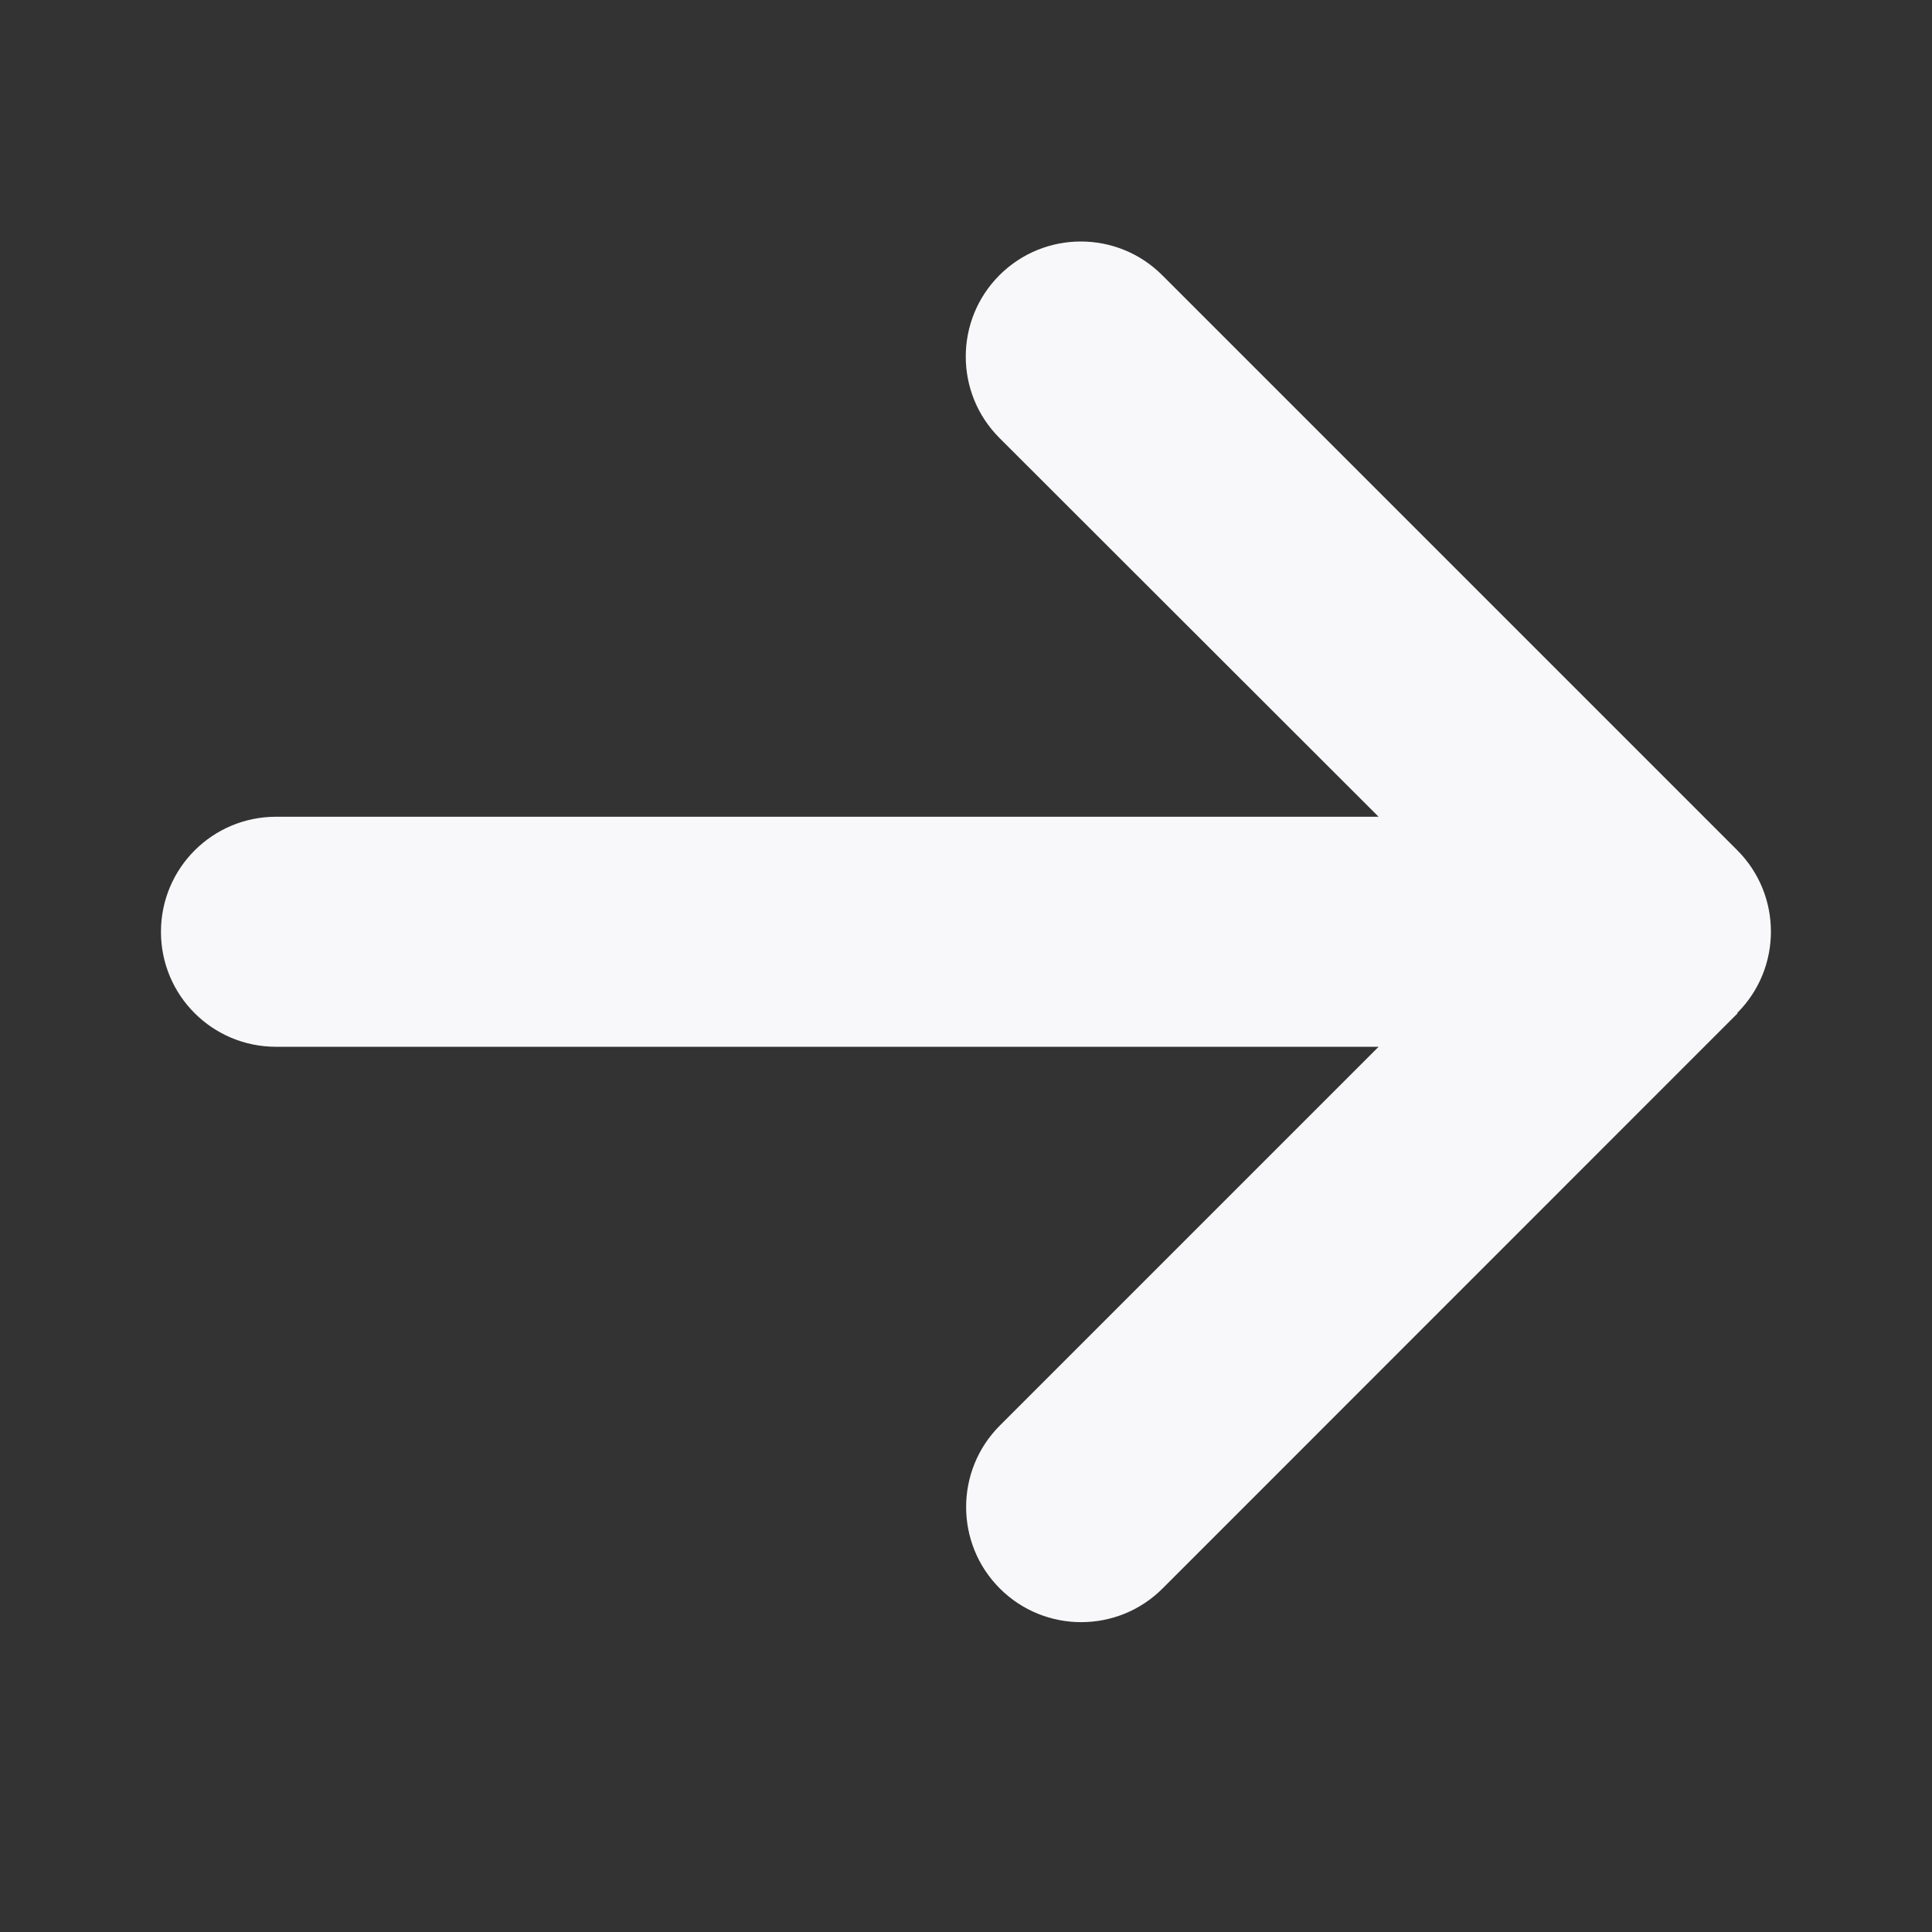 <svg width="16" height="16" viewBox="0 0 16 16" fill="none" xmlns="http://www.w3.org/2000/svg">
<rect x="0" y="0" width="16" height="16" fill="#333333" stroke="none"/>
<path d="M14.387 8.389C14.759 8.017 14.759 7.413 14.387 7.041L9.625 2.279C9.253 1.907 8.649 1.907 8.277 2.279C7.905 2.651 7.905 3.255 8.277 3.627L11.417 6.764L2.286 6.764C1.759 6.764 1.333 7.19 1.333 7.717C1.333 8.244 1.759 8.669 2.286 8.669L11.417 8.669L8.28 11.806C7.908 12.178 7.908 12.783 8.28 13.155C8.652 13.527 9.256 13.527 9.628 13.155L14.39 8.392L14.387 8.389Z" fill="#F8F8FA"/>
</svg>
